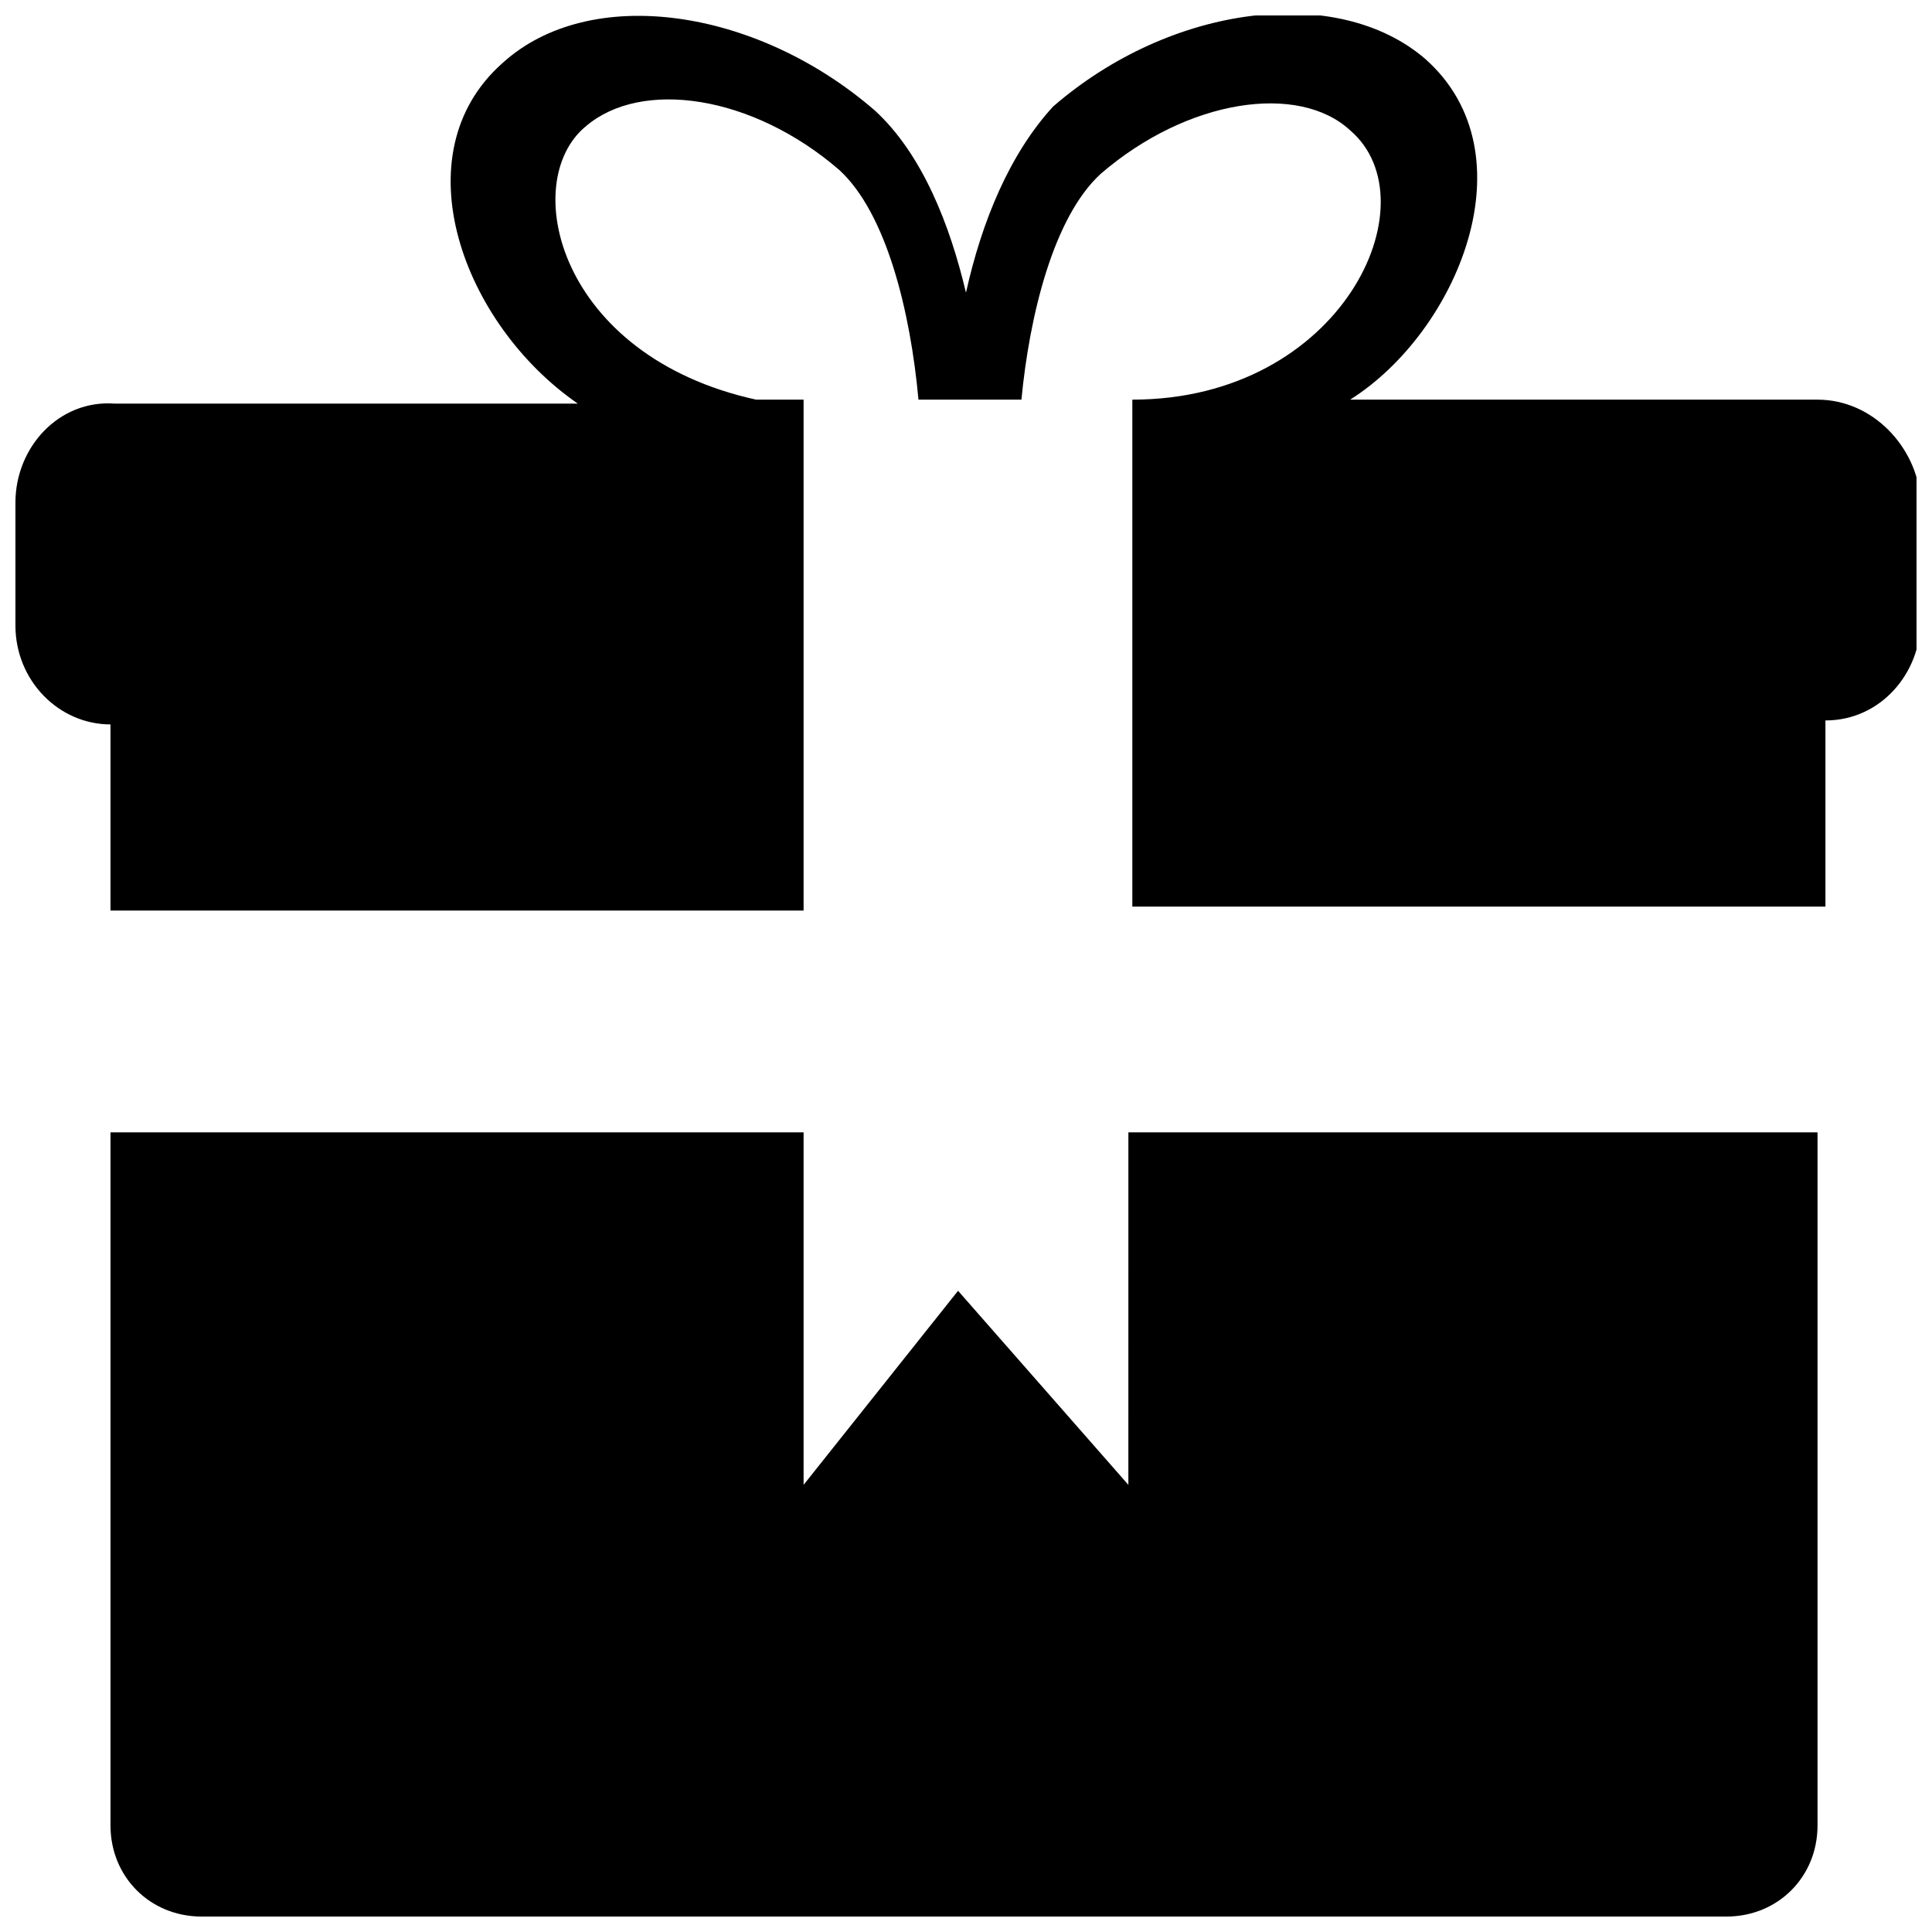 <?xml version="1.0" encoding="UTF-8"?>
<!-- Uploaded to: SVG Repo, www.svgrepo.com, Generator: SVG Repo Mixer Tools -->
<svg width="800px" height="800px" version="1.1" viewBox="144 144 512 512" xmlns="http://www.w3.org/2000/svg">
 <defs>
  <clipPath id="a">
   <path d="m148.09 148.09h503.81v503.81h-503.81z"/>
  </clipPath>
 </defs>
 <g clip-path="url(#a)">
  <path d="m625.66 249.91h-123.86c28.34-17.844 48.281-65.074 19.941-90.266-23.09-19.941-67.176-14.695-98.664 12.594-11.543 12.594-18.891 30.438-23.086 49.332-4.199-17.844-11.547-36.734-24.141-48.281-31.488-27.289-75.57-33.586-98.664-12.594-27.289 24.141-10.496 69.273 19.941 90.266l-122.8-0.004c-14.691-1.047-26.238 11.547-26.238 26.242v32.539c0 14.695 11.547 26.238 25.191 26.238v49.332h183.68v-135.4h-12.594c-52.48-11.547-62.977-57.727-45.133-72.422 14.695-12.594 44.082-8.398 67.176 11.547 12.594 11.547 18.895 37.785 20.992 60.879h27.289c2.098-22.043 8.398-48.281 20.992-59.828 23.09-19.941 52.48-24.141 66.125-11.547 22.043 18.895-2.098 71.371-57.727 71.371v134.35h183.68v-49.332c14.695 0 25.191-12.594 25.191-26.238v-32.539c-1.055-13.645-12.598-26.238-27.293-26.238zm-182.63 287.59-45.133-51.43-40.934 51.43v-93.414h-183.68v183.68c0 13.645 10.496 24.141 24.141 24.141h404.1c13.645 0 24.141-10.496 24.141-24.141v-183.68h-182.63z"/>
 </g>
</svg>